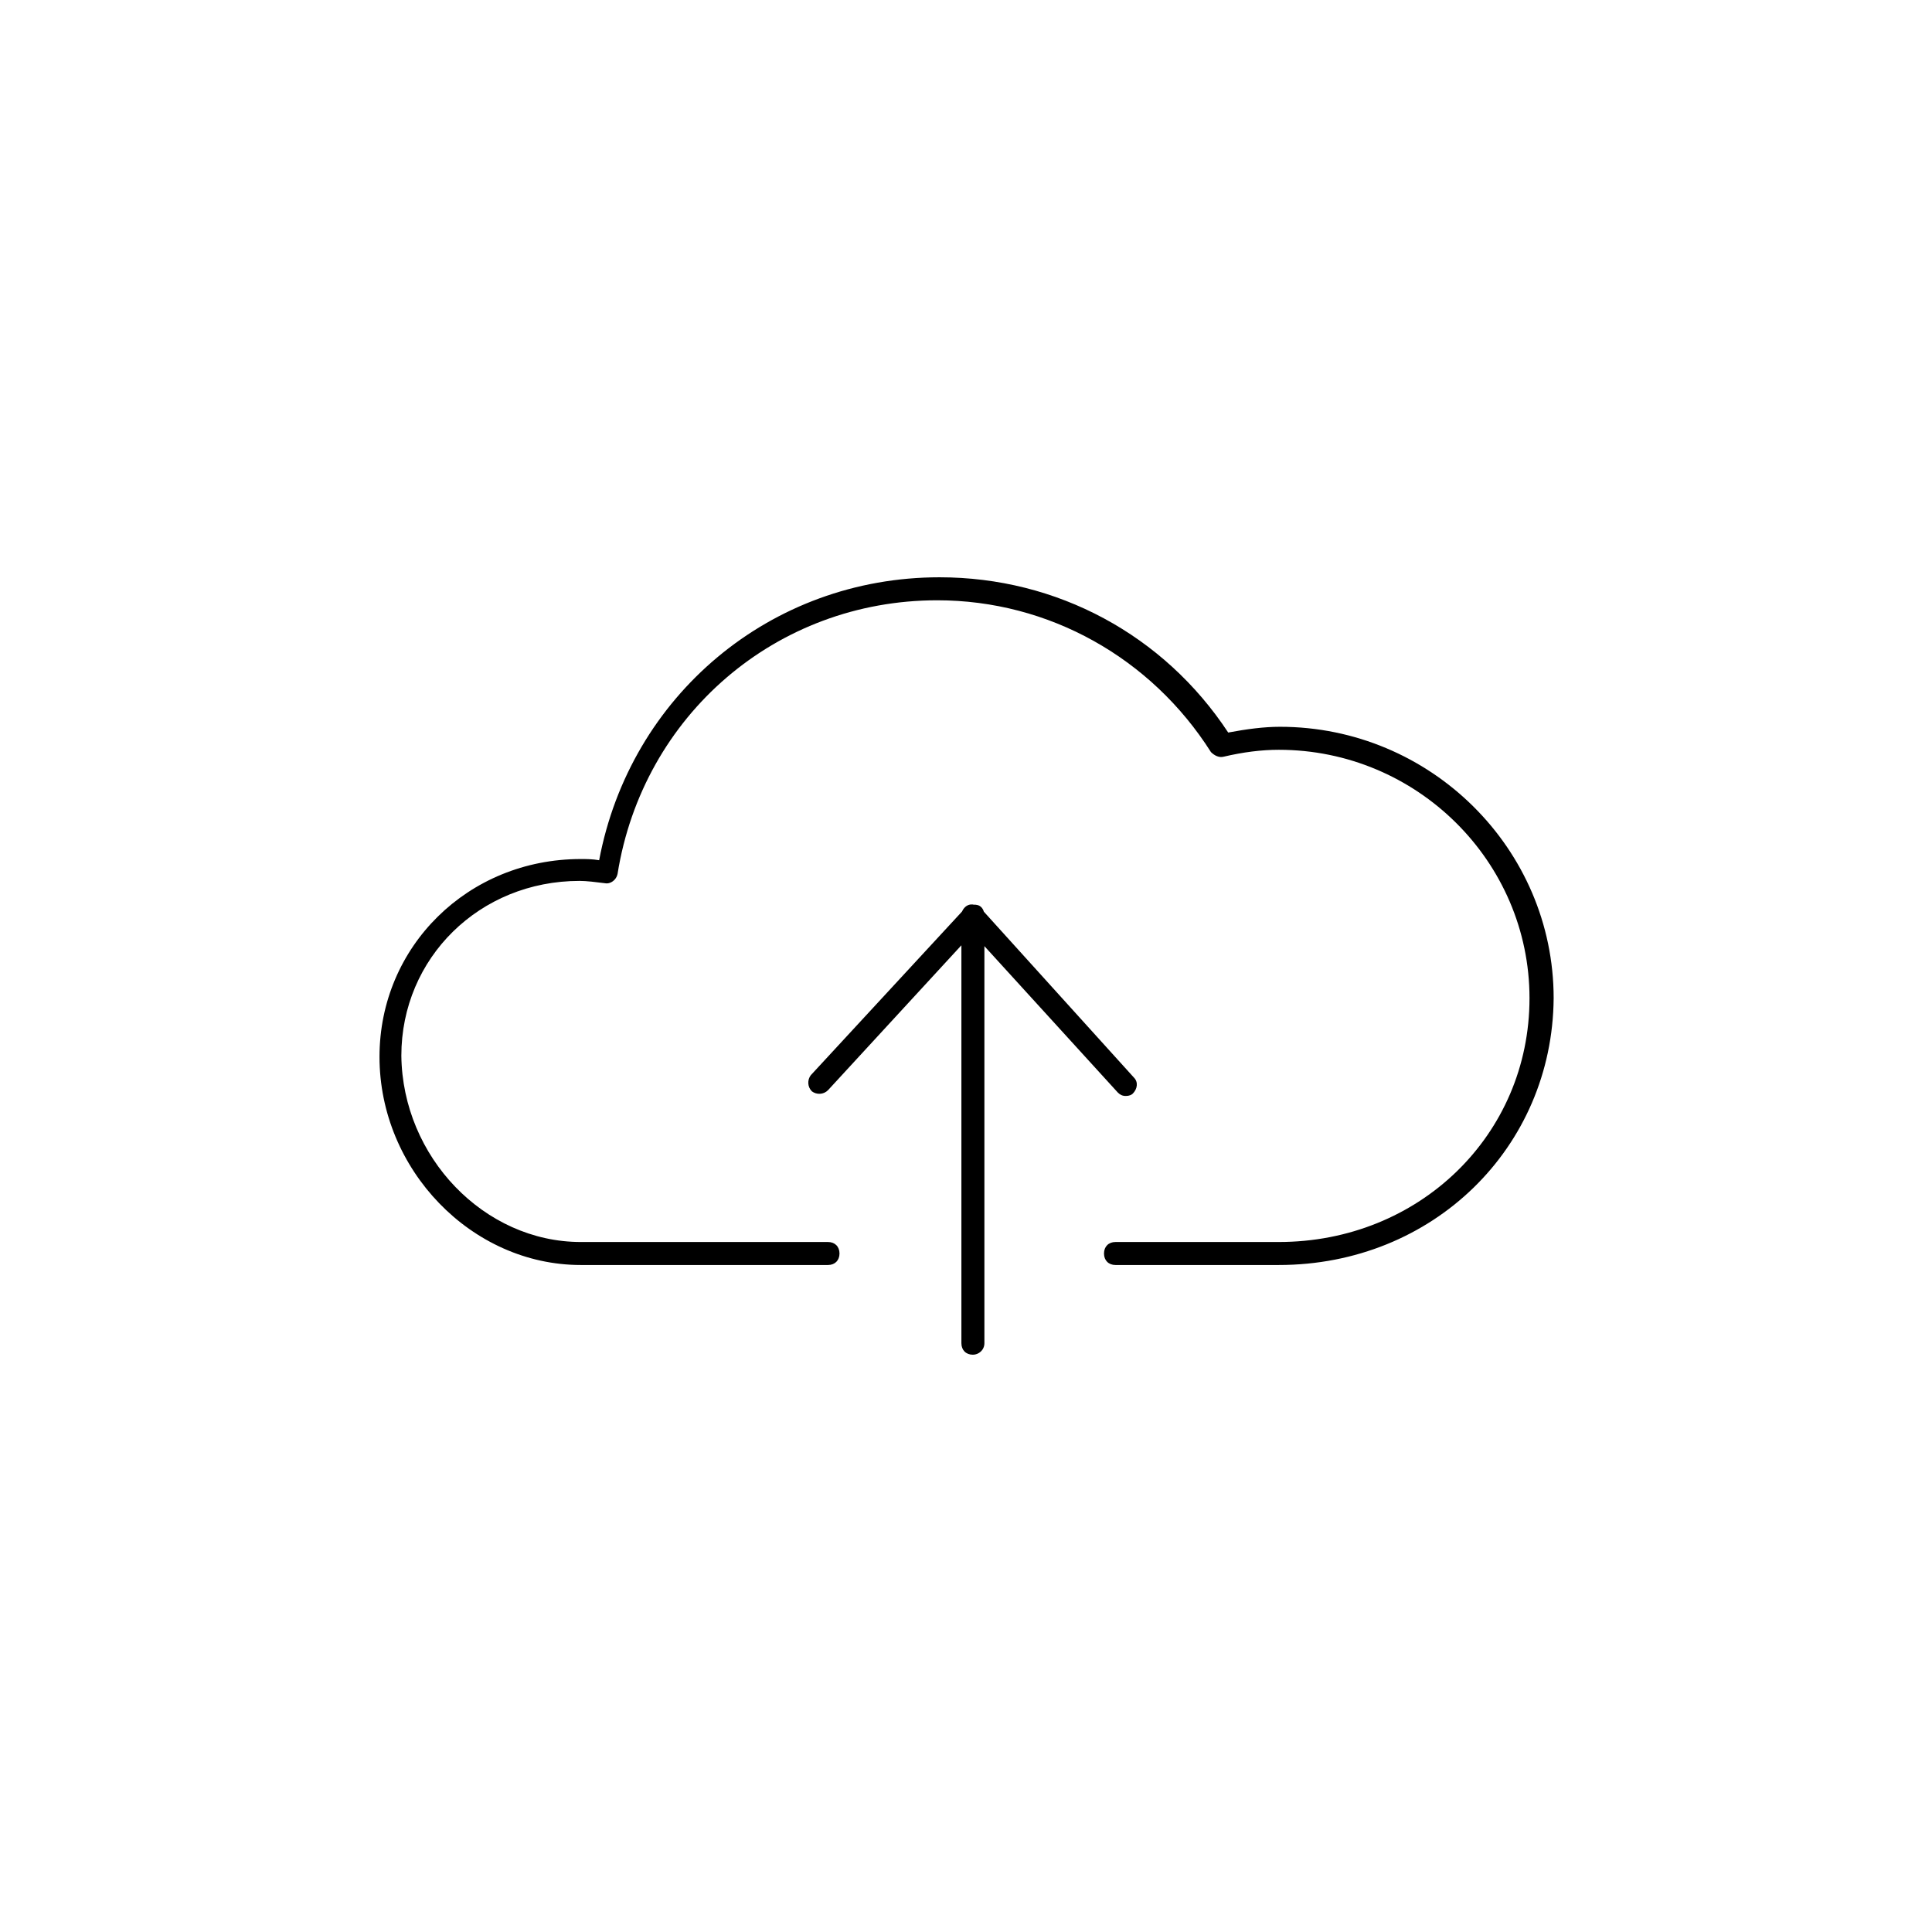 <svg xmlns="http://www.w3.org/2000/svg" version="1.1" x="0px" y="0px" viewBox="-20 -20 168 168" xml:space="preserve" data-icon="true" fill="#000000"><path style="" d="M 61.699 30.199 C 46.999 30.199 34.8 40.501 32.1 54.801 C 31.5 54.701 31 54.699 30.5 54.699 C 20.7 54.699 13 62.3 13 71.9 C 13 81.7 21 90 30.5 90 L 52 90 C 52.6 90 53 89.6 53 89 C 53 88.4 52.6 88 52 88 L 30.5 88 C 22.1 88 15 80.601 14.9 71.801 C 14.9 63.301 21.7 56.6 30.4 56.6 C 31 56.6 31.8 56.701 32.6 56.801 C 33.1 56.901 33.599 56.5 33.699 56 C 35.899 42.2 47.5 32.199 61.5 32.199 C 71.2 32.199 80.101 37.2 85.301 45.4 C 85.601 45.7 86 45.901 86.4 45.801 C 88.1 45.401 89.699 45.199 91.199 45.199 C 103.199 45.199 113 54.901 113 66.801 C 113 78.701 103.399 88 91.199 88 L 77 88 C 76.4 88 76 88.4 76 89 C 76 89.6 76.4 90 77 90 L 91.199 90 C 104.599 90 115 79.801 115.1 66.801 C 115.1 53.801 104.401 43.199 91.301 43.199 C 89.901 43.199 88.401 43.399 86.801 43.699 C 81.201 35.199 71.899 30.199 61.699 30.199 z M 64.6 58.65 C 64.35 58.625 64.1 58.7 63.9 58.9 C 63.789 59.012 63.707 59.139 63.646 59.273 L 50.5 73.5 C 50.2 73.9 50.2 74.5 50.6 74.9 C 51 75.2 51.6 75.201 52 74.801 L 63.6 62.199 L 63.6 96.801 C 63.6 97.401 64 97.801 64.6 97.801 C 65.1 97.801 65.6 97.401 65.6 96.801 L 65.6 62.273 L 77.199 75 C 77.399 75.2 77.6 75.301 77.9 75.301 C 78.2 75.301 78.4 75.2 78.5 75.1 C 78.9 74.7 79 74.099 78.6 73.699 L 65.551 59.275 C 65.471 59.003 65.289 58.772 65 58.699 C 64.885 58.67 64.771 58.664 64.658 58.668 C 64.638 58.665 64.619 58.652 64.6 58.65 z" fill="#000000"></path></svg>